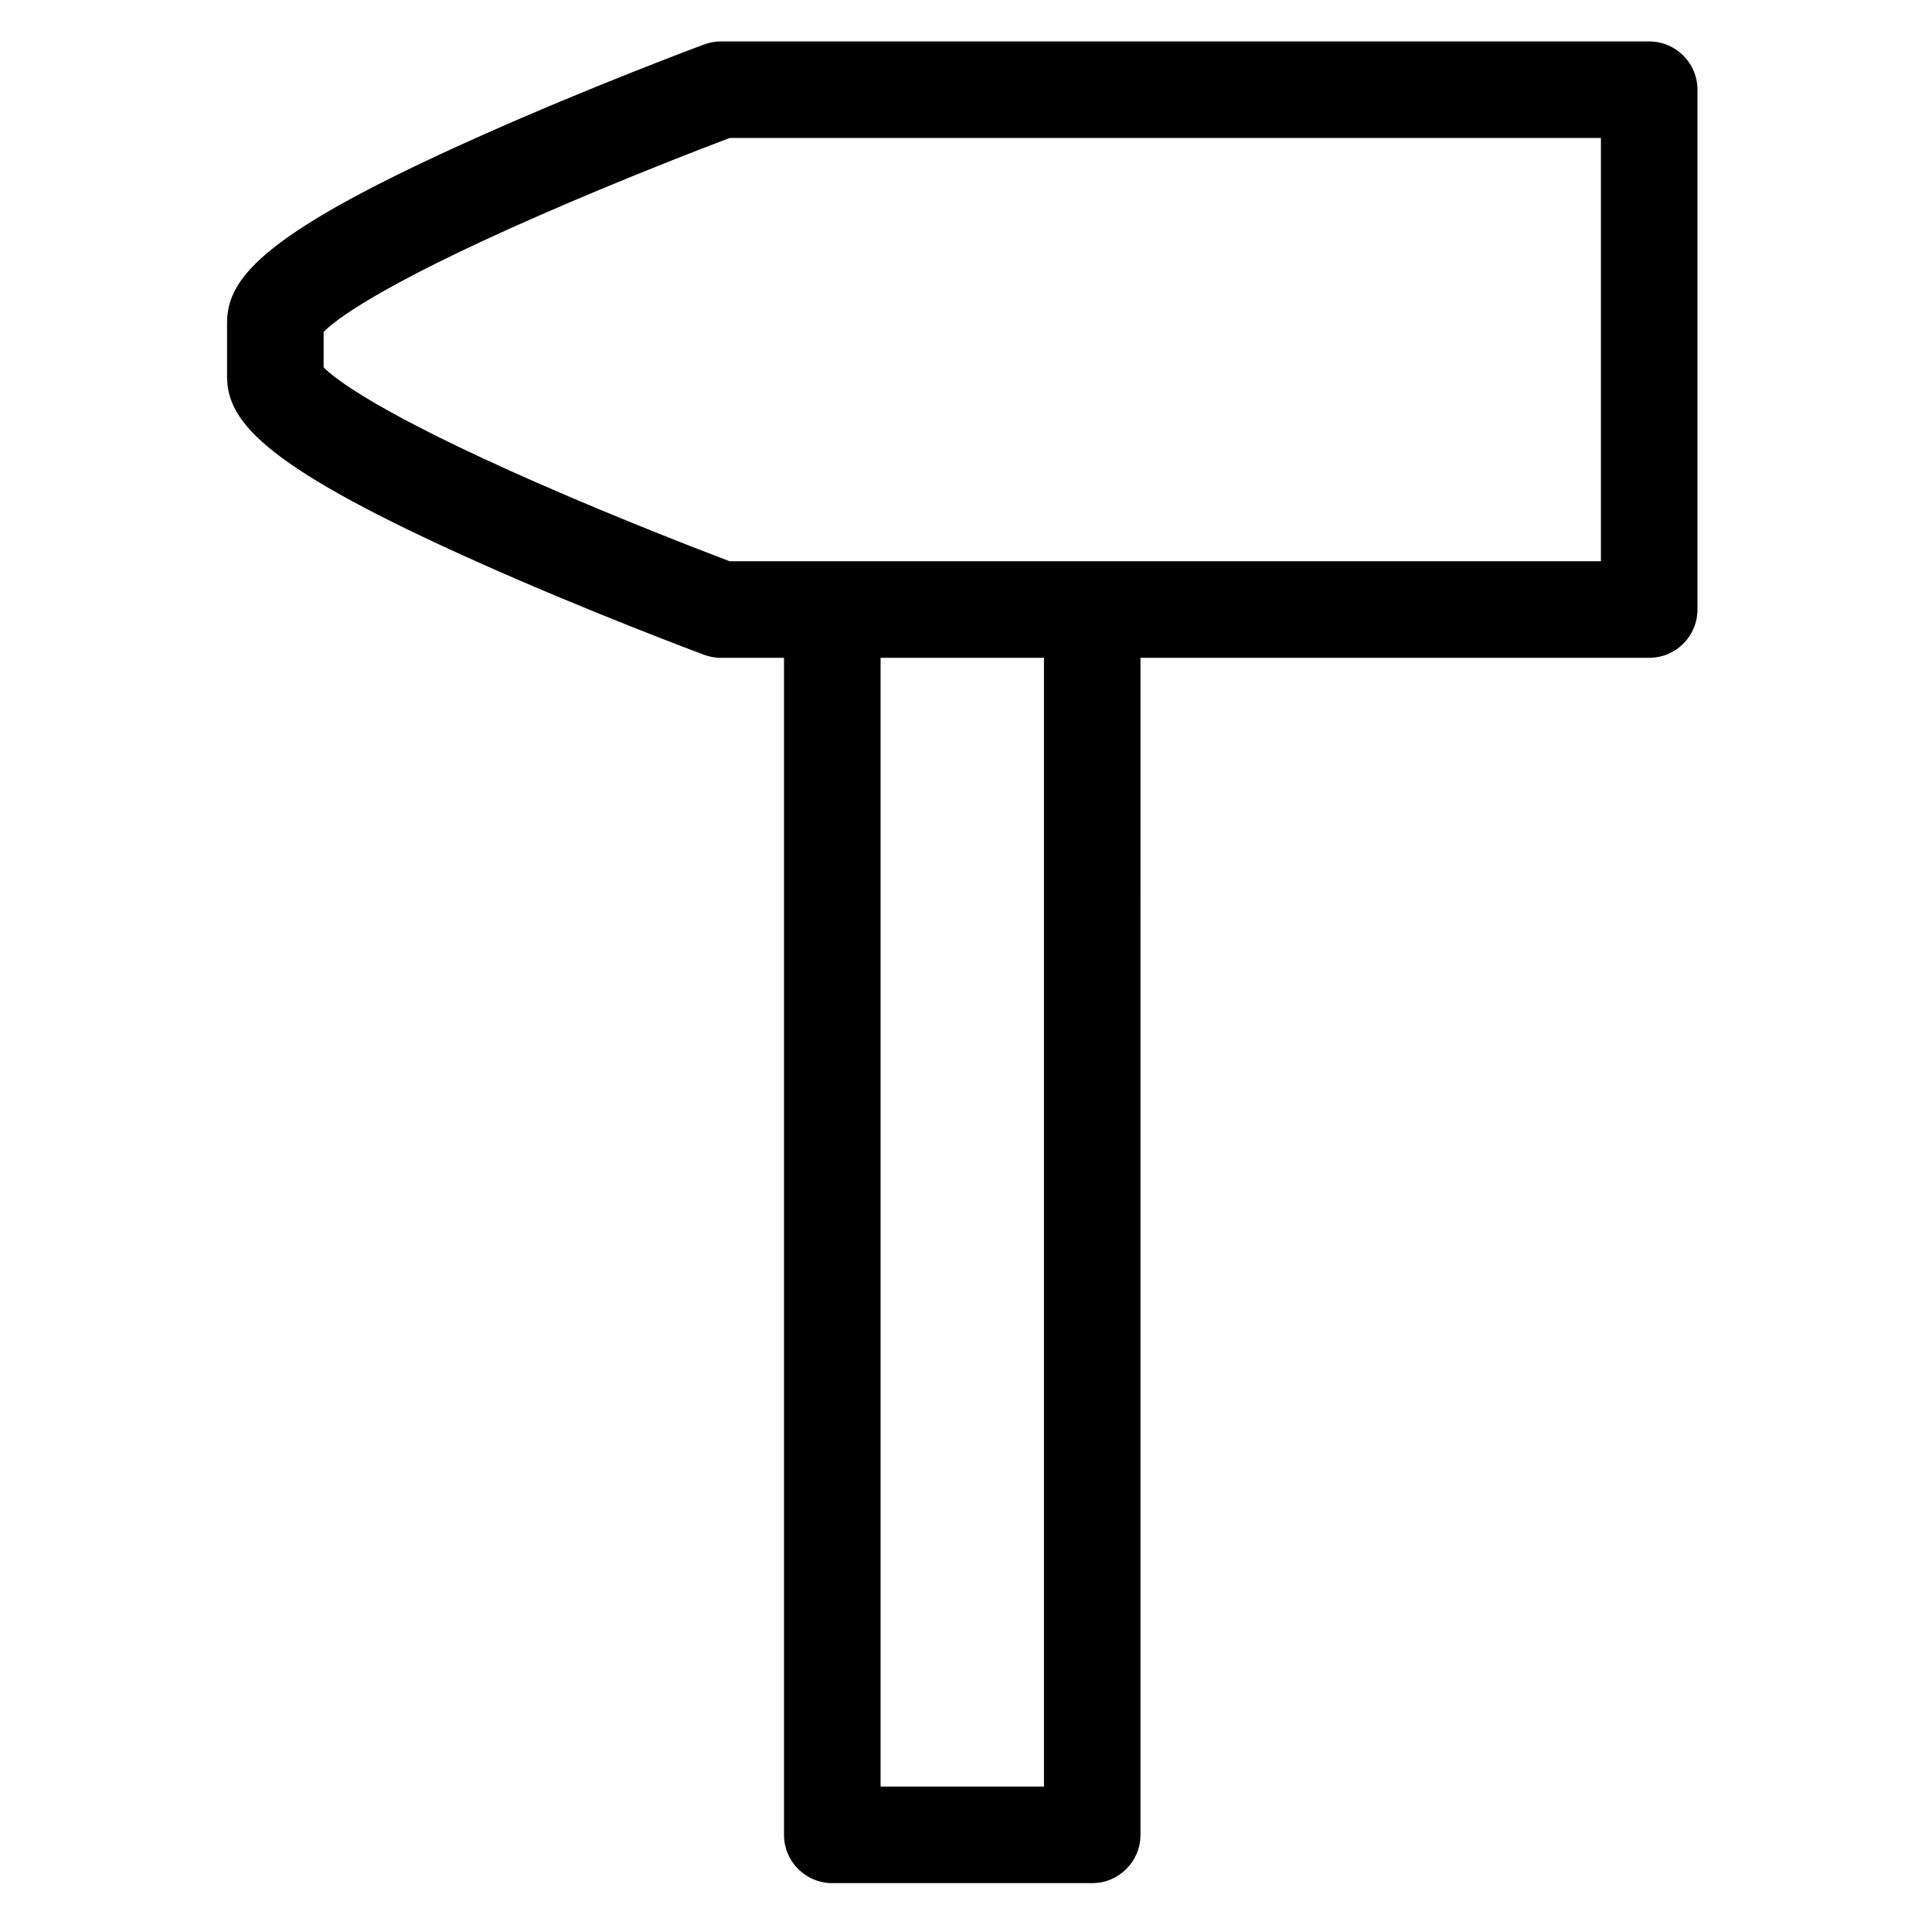 <?xml version="1.0" encoding="UTF-8"?>
<!-- Uploaded to: SVG Repo, www.svgrepo.com, Generator: SVG Repo Mixer Tools -->
<svg fill="#000000" width="800px" height="800px" version="1.1" viewBox="144 144 512 512" xmlns="http://www.w3.org/2000/svg">
 <path d="m581.05 154.98h-246c-1.523 0-3.031 0.273-4.457 0.801-1.223 0.453-30.246 11.273-59.801 24.484-55.715 24.91-66.613 36.891-66.613 49.172v14.434c0 12.281 10.898 24.262 66.609 49.168 29.555 13.215 58.582 24.031 59.801 24.488 1.426 0.531 2.938 0.801 4.457 0.801h16.727v311.93c0 7.066 5.727 12.793 12.793 12.793h68.879c7.066 0 12.793-5.727 12.793-12.793l0.004-311.93h134.81c7.066 0 12.793-5.727 12.793-12.793v-137.76c0-7.066-5.727-12.793-12.793-12.793zm-160.39 462.48h-43.297v-299.14h43.297zm147.6-324.72h-230.88c-6.719-2.543-28.32-10.84-50.75-20.672-42.656-18.695-54.035-27.836-56.867-30.723v-9.391c2.832-2.887 14.211-12.027 56.867-30.723 22.43-9.832 44.031-18.129 50.75-20.672l230.88 0.004z"/>
</svg>